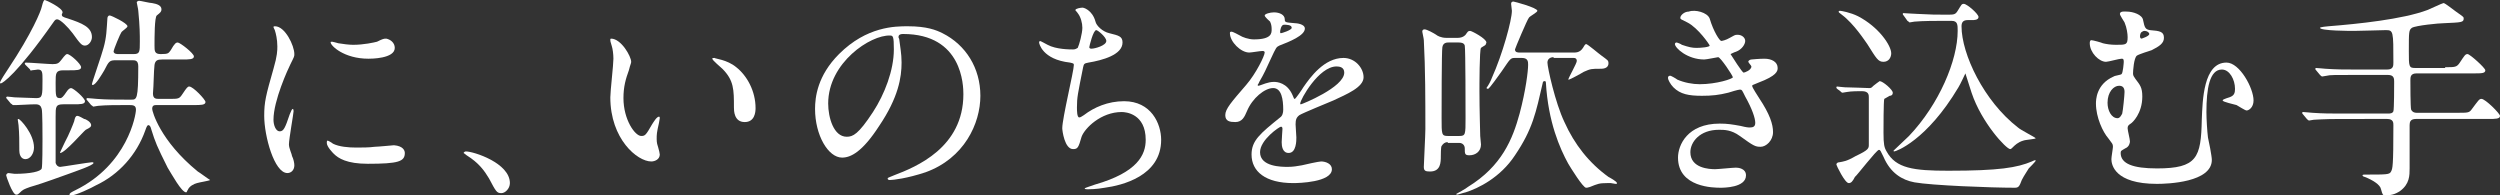 <?xml version="1.0" encoding="utf-8"?>
<!-- Generator: Adobe Illustrator 22.1.0, SVG Export Plug-In . SVG Version: 6.00 Build 0)  -->
<svg version="1.1" id="レイヤー_1" xmlns="http://www.w3.org/2000/svg" xmlns:xlink="http://www.w3.org/1999/xlink" x="0px"
	 y="0px" viewBox="0 0 323.6 25.3" style="enable-background:new 0 0 323.6 25.3;" xml:space="preserve">
<rect x="0" y="0" width="323.6" height="25.3" fill="#333333" stroke="none"/>
<style type="text/css">
	.st0{fill:#FFFFFF;}
</style>
<g>
	<path class="st0" d="M8.8,2.4c1.8,0.6,3.1,1.1,3.1,2.4c0,0.5-0.4,1.1-0.9,1.1c-0.4,0-0.6-0.2-1.6-1.6c-0.6-0.8-1.6-1.8-2-1.8
		c-0.2,0-0.3,0.1-0.5,0.4c-4.7,6.7-6.6,7.9-6.8,7.9C0,10.8,0,10.7,0,10.7C0,10.5,0.8,9.3,1,9c3.2-4.8,4.3-7.6,4.4-8.1
		C5.6,0.1,5.7,0,5.8,0c0.1,0,2.3,1,2.3,1.6C8.1,1.7,8,1.8,8,1.9C8,2.1,8.1,2.2,8.8,2.4z M8.2,9.1c-1,0-1,0.4-1,1.6c0,1.8,0,2,0.6,2
		c0.2,0,0.4-0.2,0.8-0.8c0.2-0.3,0.4-0.5,0.6-0.5c0.3,0,1.8,1.3,1.8,1.7c0,0.4-0.6,0.4-1.5,0.4H8.2c-1,0-1,0.3-1,1.6v6
		c0.1,0.3,0.3,0.5,0.6,0.5c0.2,0,3.8-0.6,4.1-0.6c0.1,0,0.2,0,0.2,0.1c0,0.3-2.4,1.1-3.2,1.4c-3.6,1.3-4,1.4-5,1.7
		c-0.8,0.3-0.9,0.3-1.4,0.8c-0.1,0.1-0.2,0.2-0.4,0.2c-0.5,0-1.3-2.4-1.3-2.5c0-0.2,0.2-0.3,0.3-0.3c0.1,0,0.7,0.1,0.8,0.1
		c2,0,3.4-0.3,3.5-0.7c0.1-0.3,0.1-3.2,0.1-3.8c0-0.5,0-3.6-0.1-3.9c-0.1-0.4-0.3-0.6-0.8-0.6c-0.8,0-2,0.1-2.5,0.1
		c-0.1,0-0.3,0-0.4,0c-0.1,0-0.1-0.1-0.3-0.2l-0.5-0.6c-0.1-0.1-0.1-0.1-0.1-0.2c0,0,0.1-0.1,0.1-0.1c0.2,0,0.9,0.1,1,0.1
		c0.3,0,2.4,0.1,2.8,0.1c0.8,0,0.8-0.3,0.8-2.4c0-0.9,0-1.3-0.6-1.3c-0.1,0-0.6,0.1-0.8,0.1C4,9.2,3.9,9.1,3.9,9L3.3,8.4
		C3.2,8.3,3.2,8.2,3.2,8.2c0,0,0.1-0.1,0.1-0.1c0.6,0,3,0.2,3.5,0.2c0.6,0,0.8-0.1,1.1-0.5C8.5,7,8.6,7,8.7,7c0.4,0,1.8,1.3,1.8,1.7
		c0,0.4-0.6,0.4-1.5,0.4H8.2z M3.3,20.6c-0.7,0-0.8-0.8-0.8-1.1c0-1.2,0-2.2-0.1-3.3c0-0.1-0.1-0.6-0.1-0.7c0-0.1,0-0.1,0.1-0.1
		c0.2,0,2,1.9,2,3.7C4.4,19.9,3.9,20.6,3.3,20.6z M11.8,16.2c0,0.2-0.1,0.3-0.7,0.6c-0.3,0.2-2.7,3-3.3,3c-0.1,0,0-0.1,0.6-1.4
		c0.5-0.9,1.1-2.4,1.2-2.7c0.1-0.5,0.2-0.7,0.4-0.7c0.1,0,0.2,0,0.9,0.4C11.1,15.4,11.8,15.8,11.8,16.2z M17.3,7
		c0.8,0,0.8-0.3,0.8-1.6c0-0.9,0-2-0.2-4c0-0.2-0.2-1-0.2-1.1s0.2-0.2,0.3-0.2c0.2,0,1.4,0.3,1.7,0.3c0.6,0.1,1.2,0.3,1.2,0.8
		c0,0.3-0.1,0.4-0.6,0.8C20,2.2,20,4.9,20,5.9C20,6.6,20,7,20.8,7c1,0,1-0.1,1.3-0.5c0.5-0.9,0.7-1,0.9-1c0.3,0,2.1,1.4,2.1,1.8
		c0,0.4-0.6,0.4-1.5,0.4h-2.6c-0.6,0-0.9,0.1-1,0.7c-0.1,0.8-0.1,2.6-0.2,3.7c0,0.7,0.4,0.7,0.8,0.7h1.3c1.2,0,1.3,0,1.7-0.6
		c0.6-0.9,0.7-1,0.9-1c0.5,0,2.1,1.7,2.1,2c0,0.4-0.6,0.4-1.5,0.4h-4.8c-0.3,0-0.6,0-0.6,0.5c0,0.3,1,4.1,5.9,8.1
		c0.2,0.1,1.4,1,1.6,1.1c-0.1,0.1-1.4,0.3-1.7,0.4c-0.4,0.1-1,0.4-1.2,0.9c-0.1,0.1-0.1,0.3-0.2,0.3c-0.6,0-1.9-2.4-2.4-3.2
		c-1.4-2.8-1.6-3.3-2.1-4.9c-0.1-0.4-0.2-0.6-0.4-0.6c-0.1,0-0.2,0.1-0.4,0.7c-1.1,3.1-3.4,5.7-6.4,7.1c-0.5,0.3-2.6,1.3-3.2,1.3
		c-0.1,0-0.2,0-0.2-0.1c0-0.2,0.2-0.3,0.8-0.6c6.7-3.3,7.8-9.7,7.8-10.4c0-0.6-0.4-0.6-1-0.6c-1.4,0-2.9,0-3.9,0.1
		c-0.1,0-0.5,0.1-0.6,0.1s-0.1-0.1-0.3-0.2l-0.5-0.6c-0.1-0.1-0.1-0.1-0.1-0.2c0,0,0-0.1,0.1-0.1c0.2,0,1.1,0.1,1.2,0.1
		c1.3,0.1,2.5,0.1,3.8,0.1h0.7c0.7,0,0.9,0,0.9-4.3c0-0.8-0.4-0.8-0.8-0.8H15c-0.8,0-0.9,0.1-1.5,1.3c-0.3,0.5-1.1,1.9-1.5,1.9
		c-0.1,0-0.1-0.1-0.1-0.1c0-0.2,1.3-3.9,1.5-4.7c0.4-1.4,0.4-2.4,0.5-3.8c0-0.2,0.1-0.4,0.3-0.4c0.2,0,2.3,1,2.3,1.4
		c0,0.2-0.7,0.6-0.8,0.8c-0.1,0.1-1,2.2-1,2.5C14.8,7,15.1,7,15.4,7H17.3z"/>
	<path class="st0" d="M36.2,17c0.5,0,0.7-0.4,1.3-2.2c0.2-0.5,0.3-0.7,0.4-0.7c0.1,0,0.1,0.3,0.1,0.3c0,0.3-0.6,3.6-0.6,4.3
		c0,0.5,0.4,1.3,0.4,1.5c0.2,0.4,0.3,0.9,0.3,1.2c0,0.6-0.4,1-0.9,1c-1.7,0-3-4.8-3-7.4c0-1.8,0.2-2.6,1.2-6.1
		c0.5-1.7,0.5-2.4,0.5-2.9c0-0.9-0.2-1.7-0.3-2c0-0.1-0.2-0.4-0.2-0.5s0.1-0.1,0.2-0.1c1.3,0,2.5,2.5,2.5,3.6c0,0.3,0,0.3-0.5,1.3
		c-0.3,0.6-2.2,4.7-2.2,7.2C35.4,16.2,35.7,17,36.2,17z M52.4,19.8c0,1.1-0.8,1.4-4.8,1.4c-2.7,0-3.8-0.7-4.4-1.3
		c-0.1-0.1-0.9-0.9-0.9-1.4c0-0.1,0-0.3,0.1-0.3c0.1,0,0.6,0.3,0.7,0.4c0.8,0.4,2,0.5,3,0.5c0.7,0,1.7,0,2.4-0.1
		c0.4,0,2.4-0.2,2.5-0.2C52.2,18.9,52.4,19.5,52.4,19.8z M51.1,6.2c0,1.4-3.1,1.4-3.4,1.4c-3.2,0-4.9-1.7-4.9-2.1
		c0-0.1,0-0.1,0.2-0.1c0.1,0,0.4,0.1,0.8,0.2c0.6,0.1,1.4,0.2,1.9,0.2c1.4,0,2.7-0.3,3.1-0.4C49.6,5,49.7,5,50,5
		C50.5,5.1,51.1,5.5,51.1,6.2z"/>
	<path class="st0" d="M64.9,25c-0.6,0-0.7-0.2-1.6-1.9c-0.6-1-1.3-2-2.9-3c-0.1-0.1-0.4-0.3-0.4-0.3s0.1-0.2,0.3-0.2
		c1,0,5.7,1.5,5.7,4.1C66,24.4,65.4,25,64.9,25z"/>
	<path class="st0" d="M81.7,8c0,0.2-0.1,0.3-0.3,1.1c-0.4,1.1-0.7,2.1-0.7,3.6c0,2.8,1.5,4.9,2.3,4.9c0.5,0,0.6-0.1,1.4-1.5
		c0.2-0.3,0.6-1,0.9-1c0.1,0,0.1,0.1,0.1,0.2c0,0.1-0.1,0.5-0.1,0.6C85,17.2,85,17.4,85,18c0,0.5,0.1,0.8,0.2,1.1
		c0.1,0.3,0.2,0.8,0.2,0.9c0,0.6-0.6,0.9-1.1,0.9c-1.8,0-5.3-2.9-5.3-8.3c0-0.8,0.4-4.2,0.4-5c0-0.6-0.1-1.3-0.2-1.6
		C79,5.4,79,5.3,79,5.1C79,5,79.1,5,79.1,5C80.4,5,81.7,7.3,81.7,8z M95.3,8.7c1.4,1.1,2.5,3.1,2.5,5.3c0,0.5-0.1,1.8-1.4,1.8
		c-1.4,0-1.4-1.5-1.4-1.9c0-2.3,0-3.5-1.5-5c-0.2-0.2-1.3-1.1-1.3-1.3c0-0.1,0.1-0.1,0.3-0.1C92.5,7.6,94.1,7.7,95.3,8.7z"/>
	<path class="st0" d="M116.3,4.8c0,0.1,0.1,0.2,0.1,0.3c0.1,0.9,0.3,1.8,0.3,3c0,1.9-0.4,4.5-2.9,8.2c-2.2,3.4-3.7,4.1-4.8,4.1
		c-1.8,0-3.5-2.9-3.5-6.3c0-1.5,0.3-4.3,3.1-7.1c3.6-3.6,7.3-3.6,8.9-3.6c2.5,0,3.7,0.5,4.5,0.9c3,1.5,4.9,4.5,4.9,8.1
		c0,3.6-2.1,8.1-7.1,9.9c-2.4,0.8-4.2,1-4.6,1c-0.1,0-0.3,0-0.3-0.2c0-0.1,0.1-0.1,0.8-0.4c2.9-1.1,9-3.6,9-10.5
		c0-1.1-0.1-7.8-7.8-7.8C116.4,4.4,116.3,4.6,116.3,4.8z M107.2,13.4c0,1.8,0.7,4.3,2.4,4.3c0.8,0,1.5-0.3,3.4-3.2
		c1.5-2.3,2.7-5.4,2.7-8.1c0-1.7-0.1-1.8-0.5-1.8C112.7,4.5,107.2,8.1,107.2,13.4z"/>
	<path class="st0" d="M141.8,2.8c0.1,0.5,0.9,1.3,1.8,1.5c1.2,0.3,1.7,0.4,1.7,1.2c0,1.6-2.6,2.3-4.4,2.6c-0.6,0.1-0.6,0.2-0.7,0.6
		c-0.7,3.5-0.8,3.9-0.8,5.2c0,0.4,0,1.3,0.3,1.3c0.2,0,0.4-0.2,0.6-0.3c1.3-1,3.1-1.8,5.2-1.8c3.5,0,4.8,2.9,4.8,5
		c0,4.7-5.1,5.9-7.3,6.2c-1.1,0.2-2,0.2-2.2,0.2c-0.1,0-0.4,0-0.4-0.1c0-0.1,1.1-0.4,1.3-0.5c5.6-1.6,6.6-3.9,6.6-5.8
		c0-3.4-2.6-3.6-3.1-3.6c-2.7,0-4.8,2.1-5.2,3.2c-0.4,1.4-0.5,1.6-1.1,1.6c-1.1,0-1.4-2.4-1.4-2.7c0-1.3,1.5-7.4,1.5-8.2
		c0-0.2-0.1-0.2-0.5-0.3c-3.6-0.4-4-2.5-4-2.6c0-0.1,0.1-0.2,0.1-0.2c0.1,0,0.8,0.4,1,0.5c1.1,0.6,2.9,0.6,3.3,0.6
		c0.3,0,0.4-0.1,0.6-0.2c0.2-0.4,0.6-1.9,0.6-2.6c0-0.6-0.2-1.4-0.6-1.9c-0.2-0.3-0.3-0.3-0.3-0.4c0-0.2,0.7-0.3,0.8-0.3
		C140.2,0.9,141.4,1.3,141.8,2.8z M141,6.1c0,0.2,0.2,0.2,0.3,0.2c0.4,0,1.9-0.4,1.9-1c0-0.5-1.1-1.4-1.3-1.4
		C141.5,3.9,141,6,141,6.1z"/>
	<path class="st0" d="M158.6,14.9c0-0.8,0.8-1.7,2.7-3.9c1.3-1.5,2.4-3.8,2.4-4.2c0-0.2-0.2-0.2-0.3-0.2c-0.3,0-1.4,0.2-1.7,0.2
		c-1.1,0-2.5-1.4-2.5-2.5c0-0.1,0-0.2,0.2-0.2s0.9,0.4,1.1,0.5c0.3,0.2,1.1,0.5,1.8,0.5c2.3,0,2.3-0.8,2.3-1.3c0-0.2,0-0.6-0.2-1
		c-0.1-0.1-0.7-0.6-0.7-0.8c0-0.2,0.7-0.4,1.2-0.4c0.7,0,1.4,0.3,1.4,0.9c0,0.4,0.1,0.4,1.3,0.5c0.2,0,1.3,0.1,1.3,0.7
		c0,0.9-2,1.7-3.3,2.2c-0.4,0.2-0.4,0.2-1.1,1.7c-0.7,1.5-0.8,1.8-1.5,3c-0.1,0.3-0.2,0.3-0.2,0.4c0,0.1,0,0.1,0.1,0.1
		s0.6-0.2,0.9-0.3c0.3-0.1,0.7-0.2,1.1-0.2c0.4,0,1.7,0.1,2.4,1.7c0.2,0.5,0.2,0.5,0.3,0.5c0.1,0,1-1.3,1.1-1.5
		c0.9-1.3,2.7-3.8,5.2-3.8c1.5,0,2.6,1.3,2.6,2.5c0,1.3-2.2,2.2-3.9,3c-0.7,0.3-3.9,1.6-4.4,1.9c-0.4,0.3-0.5,0.6-0.5,1.2
		c0,0.3,0.1,1.4,0.1,1.7c0,0.4,0,2-1,2c-0.8,0-0.9-0.9-0.9-1.4c0-0.3,0.1-1.6,0.1-1.7c0-0.1,0-0.3-0.2-0.3c-0.2,0-2.7,1.7-2.7,3.3
		c0,1.9,2.8,1.9,3.6,1.9c0.7,0,1.2-0.1,1.8-0.2c0.4-0.1,2.2-0.5,2.5-0.5c0.6,0,1.4,0.3,1.4,1c0,1.7-4.3,1.8-5,1.8
		c-3.6,0-5.4-1.5-5.4-3.7c0-1.8,1.1-2.7,3.7-4.8c0.3-0.2,0.4-0.6,0.4-1c0-1.3-0.2-2.8-1.3-2.8c-1.1,0-2.7,1.3-3.4,3
		c-0.3,0.7-0.6,1.4-1.5,1.4C159.2,15.8,158.6,15.7,158.6,14.9z M165.8,4.3c0.1,0,1.4-0.4,1.4-0.7c0-0.4-0.7-0.4-1-0.4
		c-0.4,0-0.5,0.8-0.5,0.9S165.7,4.3,165.8,4.3z M168.3,13.4c0,0.1,0,0.1,0.1,0.1s5.6-2.2,5.6-4.1c0-0.7-0.6-0.8-1-0.8
		C170.7,8.6,168.3,12.9,168.3,13.4z"/>
	<path class="st0" d="M187.4,18.4c-0.4,0-0.6,0.2-0.8,0.5c-0.1,0.1-0.1,1.2-0.1,1.3c0,0.8,0,2-1.4,2c-0.6,0-0.8-0.1-0.8-0.6
		c0-0.4,0.2-4.1,0.2-4.9c0-3.7,0-7.8-0.2-11.5c0-0.2-0.2-1-0.2-1.1c0-0.2,0.1-0.3,0.3-0.3c0.3,0,1.2,0.5,1.5,0.7
		c0.1,0.1,0.6,0.4,1.3,0.4h1.5c0.7,0,1-0.4,1-0.4c0.3-0.4,0.3-0.5,0.6-0.5c0.2,0,2.1,1,2.1,1.5c0,0.1-0.1,0.2-0.1,0.3
		c-0.1,0.1-0.5,0.3-0.6,0.4c-0.2,0.2-0.2,4.9-0.2,5.6c0,2.4,0.1,5.5,0.1,5.8c0,0.2,0.1,0.9,0.1,1.1c0,0.9-0.7,1.4-1.5,1.4
		c-0.6,0-0.6-0.2-0.6-0.9c0-0.4-0.3-0.7-0.7-0.7H187.4z M187.5,5.5c-0.2,0-0.7,0-0.8,0.6c-0.1,0.4-0.1,8.4-0.1,9.2
		c0,2.1,0,2.3,0.8,2.3h1.5c0.8,0,0.8-0.2,0.8-2.3c0-1.1,0-8.9-0.1-9.4c-0.1-0.4-0.6-0.4-0.8-0.4H187.5z M201.1,7.4
		c-0.4,0-0.8,0.2-0.8,0.7c0,0.6,1,5.2,2.2,7.7c1.3,2.9,3.2,5.3,5.7,7.1c0.2,0.1,1.1,0.6,1.1,0.8c0,0.1,0,0.1-0.2,0.1
		c-0.1,0-0.5-0.1-0.6-0.1H208c-1,0-1.2,0.1-2.2,0.5c-0.3,0.1-0.4,0.1-0.5,0.1c-0.4,0-2-2.6-2.3-3.1c-1.1-2-2.6-5.4-2.9-10.5
		c0-0.2-0.1-0.2-0.2-0.2c-0.1,0-0.2,0.1-0.2,0.2c-0.9,3.9-1.3,6-3.6,9.4c-1.9,2.9-4.8,4.3-6.4,4.8c-0.1,0-1,0.3-1.1,0.3
		c-0.1,0-0.1-0.1-0.1-0.1s1.3-0.7,1.5-0.9c4.4-2.7,5.8-6.2,6.7-9.5c0.8-3,1.1-5.5,1.1-6.3c0-0.4,0-0.9-0.8-0.9h-0.9
		c-0.6,0-0.6,0.1-1.7,1.7c-0.3,0.4-1.6,2.3-1.8,2.3c-0.1,0-0.2-0.1-0.2-0.1c0.3-0.4,0.6-1,0.7-1.3c1.4-3.1,2.6-7.5,2.6-8.7
		c0-0.1-0.1-0.8-0.1-0.9c0-0.2,0.1-0.3,0.3-0.3c0.1,0,3.1,0.8,3.1,1.2c0,0.2-1,0.7-1.1,0.9c-0.2,0.2-1.8,4-1.8,4.1
		c0,0.4,0.4,0.4,0.6,0.4h7.1c0.6,0,0.9-0.3,1.1-0.6c0.1-0.2,0.3-0.5,0.4-0.5c0.2,0,1.7,1.3,2,1.5c0.8,0.6,0.9,0.6,0.9,1
		c0,0.7-0.8,0.7-1,0.7c-1.2,0-1.3,0-2.2,0.4c-0.3,0.2-1.8,1-1.9,1c0,0-0.1,0-0.1,0c0-0.2,1.1-2.1,1.1-2.4c0-0.1,0-0.4-0.4-0.4H201.1
		z"/>
	<path class="st0" d="M221.3,2.4c0.5,1.7,1.3,2.9,1.5,2.9c0.1,0,0.6-0.1,1.1-0.4c0.6-0.3,0.6-0.4,1-0.4c0.6,0,1,0.4,1,0.8
		c0,0.4-0.4,1.1-1.2,1.4c-0.1,0-0.7,0.3-0.7,0.3c0.2,0.3,1.5,2.4,1.7,2.4c0.1,0,1-0.3,1-0.8c0-0.1-0.4-0.5-0.4-0.6
		c0-0.2,0.3-0.3,0.4-0.3c1-0.1,1.6-0.1,1.7-0.1c0.9,0,1.7,0.4,1.7,1.2c0,0.4-0.1,1-2.5,1.9c-0.7,0.3-0.8,0.3-0.8,0.4
		c0,0.1,0,0.2,0.9,1.6c1.4,2.1,1.8,3.4,1.8,4.4c0,1.1-0.9,1.9-1.6,1.9c-0.7,0-0.9-0.1-2.7-1.4c-1.1-0.8-2-0.8-2.7-0.8
		c-2.5,0-3.7,1.6-3.7,2.9c0,2.1,2.5,2.2,3.2,2.2c0.4,0,2.3-0.2,2.7-0.2c0.3,0,1.3,0.1,1.3,1c0,1.6-2.9,1.6-3.3,1.6
		c-0.8,0-5.5,0-5.5-3.9c0-1.6,1.2-4.4,5.4-4.4c1,0,1.6,0.1,2.7,0.3c0.8,0.2,1,0.2,1.2,0.2c0.4,0,0.7-0.1,0.7-0.6
		c0-0.6-0.4-1.8-1.3-3.4c-0.4-0.8-0.4-0.9-0.7-0.9c-0.2,0-1.2,0.3-1.5,0.4c-1.2,0.3-2.1,0.4-3.4,0.4c-1.7,0-2.8-0.2-3.7-1.1
		c-0.4-0.4-0.7-1-0.7-1.2c0-0.2,0.1-0.3,0.3-0.3c0.1,0,0.8,0.4,0.9,0.5c0.9,0.4,2,0.6,2.9,0.6c2.2,0,4.3-0.7,4.3-0.9
		s-1.6-2.6-1.9-2.6c-0.1,0-1.5,0.3-1.8,0.3c-2.2,0-3.8-1.5-3.8-2c0-0.1,0.1-0.2,0.2-0.2c0.1,0,0.6,0.2,0.7,0.3
		c0.9,0.3,1.3,0.4,1.9,0.4s1.7-0.1,1.7-0.3c0-0.1-1.5-2.3-2.9-3c-0.8-0.4-0.9-0.4-0.9-0.6c0-0.3,0.5-0.8,1.1-0.8
		C219.4,1.2,221,1.6,221.3,2.4z"/>
	<path class="st0" d="M237.8,11.5c-0.1-0.1-0.1-0.1-0.1-0.2c0-0.1,0.1-0.1,0.1-0.1c0.1,0,0.8,0.1,1,0.1c0.6,0,3,0.1,3.1,0.1
		c0.3,0,0.3,0,0.6-0.3c0.1-0.1,0.8-0.6,0.8-0.6c0.4,0,1.7,1.1,1.7,1.5c0,0.3-0.2,0.4-0.4,0.4c-0.2,0.1-0.7,0.4-0.7,0.4
		c-0.1,0.2-0.1,3.9-0.1,4.4c0,1.5,0.1,1.9,0.4,2.4c1.2,2.2,3.5,2.5,8,2.5c6.6,0,8.9-0.4,10.8-1.2c0.4-0.2,0.5-0.2,0.5-0.1
		c0,0.1-0.8,0.9-0.9,1c-0.1,0.2-0.6,0.9-0.9,1.5c-0.3,0.8-0.4,1-0.9,1c-3.1,0-10.8-0.3-13-0.7c-1.6-0.3-3.1-1.2-4-3.3
		c-0.4-0.8-0.4-0.9-0.6-0.9c-0.3,0-2.9,3.4-3.1,3.5c-0.3,0.6-0.5,0.8-0.8,0.8c-0.5,0-1.6-2.3-1.6-2.4c0-0.2,0.2-0.3,0.4-0.3
		c0.5-0.1,0.9-0.1,2.1-0.8c1.7-0.8,1.7-1,1.7-1.5v-6.1c0-0.3,0-0.8-0.9-0.8c-0.3,0-1.4,0-1.9,0.1c-0.1,0-0.5,0.1-0.6,0.1
		c-0.1,0-0.2-0.1-0.3-0.2L237.8,11.5z M244.8,6.9c0,0.5-0.3,1.1-1,1.1c-0.7,0-0.9-0.4-2.1-2.3c-0.3-0.4-1.7-2.6-3.3-3.8
		c-0.4-0.3-0.4-0.3-0.4-0.4c0-0.1,0.1-0.1,0.2-0.1s1.3,0.2,2.3,0.7C243.2,3.5,244.8,5.9,244.8,6.9z M251.4,2.7c-0.6,0-2.6,0-3.6,0.1
		c-0.1,0-0.5,0.1-0.6,0.1s-0.1-0.1-0.3-0.2L246.4,2c-0.1-0.1-0.1-0.1-0.1-0.2c0-0.1,0-0.1,0.1-0.1c0.1,0,1.5,0.1,1.8,0.1
		c2.1,0.1,2.1,0.1,3.8,0.1c0.9,0,1.1,0,1.4-0.5c0.5-0.8,0.5-0.9,0.8-0.9c0.4,0,1.9,1.3,1.9,1.7c0,0.4-0.6,0.4-0.8,0.4h-0.6
		c-0.6,0-0.8,0.3-0.8,0.8c0,3.6,2.9,9.7,7.3,13.1c0.3,0.3,2.3,1.3,2.3,1.4s-1.4,0.2-1.6,0.3c-0.7,0.2-1.1,0.6-1.4,0.9
		c-0.1,0.1-0.2,0.2-0.3,0.2c-0.5,0-3.7-3.4-5-7.3c-0.1-0.3-0.8-2.5-0.8-2.5c0,0-0.7,1.5-0.9,1.8c-4.1,6.9-8.1,8.3-8.3,8.3
		c-0.1,0-0.1,0-0.1-0.1c0,0,1.7-1.6,2-1.9c3.9-4.1,6.3-9.8,6.3-13.6c0-0.8,0-1.3-0.8-1.3H251.4z"/>
	<path class="st0" d="M277.4,2.6c0.2,1,0.3,1.2,0.9,1.3c1.3,0.1,1.8,0.2,1.8,1c0,0.7-0.6,1.1-1.6,1.6c-0.3,0.1-1.6,0.5-1.9,0.7
		c-0.4,0.3-0.5,2-0.5,2.3c0,0.3,0.1,0.4,0.3,0.7c0.6,0.8,0.9,1.1,0.9,2.3c0,2.2-1.3,3.4-1.5,3.5c-0.3,0.2-0.4,0.3-0.4,0.6
		c0,0.3,0.3,1.4,0.3,1.7c0,0.2-0.1,0.7-0.6,0.9c-0.5,0.3-0.6,0.3-0.6,0.6c0,1.4,1.6,2,4.7,2c5.2,0,5.7-1.4,5.8-6.3
		c0.1-2.5,0.2-7.4,3.2-7.4c1.7,0,3.5,3.3,3.5,4.9c0,0.9-0.6,1.3-0.9,1.3c-0.2,0-1.1-0.6-1.3-0.7c-0.3-0.1-1.8-0.4-1.8-0.6
		s1-0.4,1.1-0.5c0.4-0.2,0.5-0.5,0.5-1c0-1.2-0.7-2.5-1.7-2.5c-1.6,0-2,2.5-2,5.5c0,0.9,0.1,2.5,0.2,3.3c0.1,0.4,0.5,2.4,0.5,2.9
		c0,2.9-5.7,3.1-7.1,3.1c-5.5,0-5.9-2.5-5.9-3.2c0-0.3,0.2-1.4,0.2-1.6c0-0.4-0.1-0.4-0.6-1.1c-0.7-0.8-1.6-2.7-1.6-4.5
		c0-0.4,0-2.5,2.3-3.5c0.1-0.1,0.9-0.2,1-0.3c0.2-0.1,0.3-1.5,0.3-1.6c0-0.4-0.1-0.4-0.3-0.4c-0.3,0-1.7,0.4-2,0.4
		c-0.9,0-2.1-1.2-2.1-2.4c0-0.1,0-0.4,0.2-0.4c0.2,0,1.3,0.3,1.5,0.4c0.4,0.1,1,0.2,1.7,0.2c1.3,0,1.5,0,1.5-1
		c0-0.4-0.1-1.2-0.4-1.9c-0.1-0.2-0.6-0.9-0.6-1.1c0-0.4,0.7-0.3,0.9-0.3C276.1,1.5,277.3,1.9,277.4,2.6z M274.3,11.1
		c-0.7,0-1.5,0.8-1.5,2.2c0,1,0.5,2,1.3,2c0.3,0,0.5-0.4,0.6-0.6c0.1-0.4,0.3-2.4,0.3-2.8C275,11.4,274.8,11.1,274.3,11.1z M277,4.7
		c0,0.2,0.1,0.3,0.2,0.3c0,0,1-0.3,1-0.6c0-0.2-0.3-0.4-0.6-0.4c0,0-0.2,0-0.3,0.1C277,4.2,277,4.7,277,4.7z"/>
	<path class="st0" d="M316.5,8.7c1.3,0,1.5,0,1.9-0.6c0.6-0.9,0.7-1.1,1-1.1c0.3,0,2.3,1.8,2.3,2.1c0,0.4-0.5,0.4-1.5,0.4h-7.4
		c-0.8,0-0.8,0.5-0.8,0.9c0,0.3,0,3.6,0.1,3.8c0.2,0.4,0.6,0.4,0.7,0.4h5.3c1.3,0,1.5,0,1.8-0.4c0.9-1.2,1-1.4,1.3-1.4
		c0.5,0,2.4,1.9,2.4,2.2c0,0.4-0.6,0.4-1.5,0.4h-9.4c-0.7,0-0.8,0.4-0.8,0.8c0,0.9,0,4.8,0,5.6c0,0.9,0,2-1.2,2.9
		c-0.7,0.5-1.4,0.6-1.9,0.6c-0.4,0-0.4-0.1-0.6-0.8c-0.1-0.6-1.1-1.2-2.1-1.6c-0.1,0-0.3-0.1-0.3-0.2c0-0.1,0.2-0.1,0.3-0.1
		c2.9,0,3.2,0,3.4-0.4c0.2-0.4,0.3-0.6,0.3-6c0-0.3,0-0.8-0.8-0.8H303c-2.4,0-3.2,0.1-3.5,0.1c-0.1,0-0.5,0.1-0.6,0.1
		c-0.1,0-0.2-0.1-0.3-0.2l-0.5-0.6c-0.1-0.1-0.1-0.1-0.1-0.2c0-0.1,0.1-0.1,0.1-0.1c0.2,0,1.1,0.1,1.2,0.1c1.4,0.1,2.5,0.1,3.8,0.1
		h6c0.2,0,0.6,0,0.7-0.3c0.1-0.2,0.1-3.4,0.1-3.8c0-0.4,0-0.9-0.8-0.9h-4.4c-2.4,0-3.2,0-3.5,0.1c-0.1,0-0.5,0.1-0.6,0.1
		c-0.1,0-0.2-0.1-0.3-0.2l-0.5-0.6c-0.1-0.1-0.1-0.1-0.1-0.2c0-0.1,0.1-0.1,0.1-0.1c0.2,0,1.1,0.1,1.2,0.1c1.4,0.1,2.5,0.1,3.8,0.1
		h4.2c0.8,0,0.8-0.5,0.8-0.9c0-4.1,0-4.2-1-4.2c-0.3,0-3.4,0.1-4.1,0.1c-0.4,0-4.4,0-4.4-0.4c0-0.1,1-0.2,1.1-0.2
		c3.8-0.3,9.6-0.9,12.8-2.1c0.7-0.3,0.9-0.4,1.8-0.8c0.1,0,0.2-0.1,0.3-0.1c0.2,0,1.3,0.9,1.6,1.1c1,0.7,1,0.7,1,0.9
		c0,0.5-0.3,0.5-2.5,0.6c-0.7,0-3.7,0.3-4.2,0.6c-0.4,0.3-0.4,0.5-0.4,3c0,2,0,2.2,0.8,2.2H316.5z"/>
</g>
</svg>
